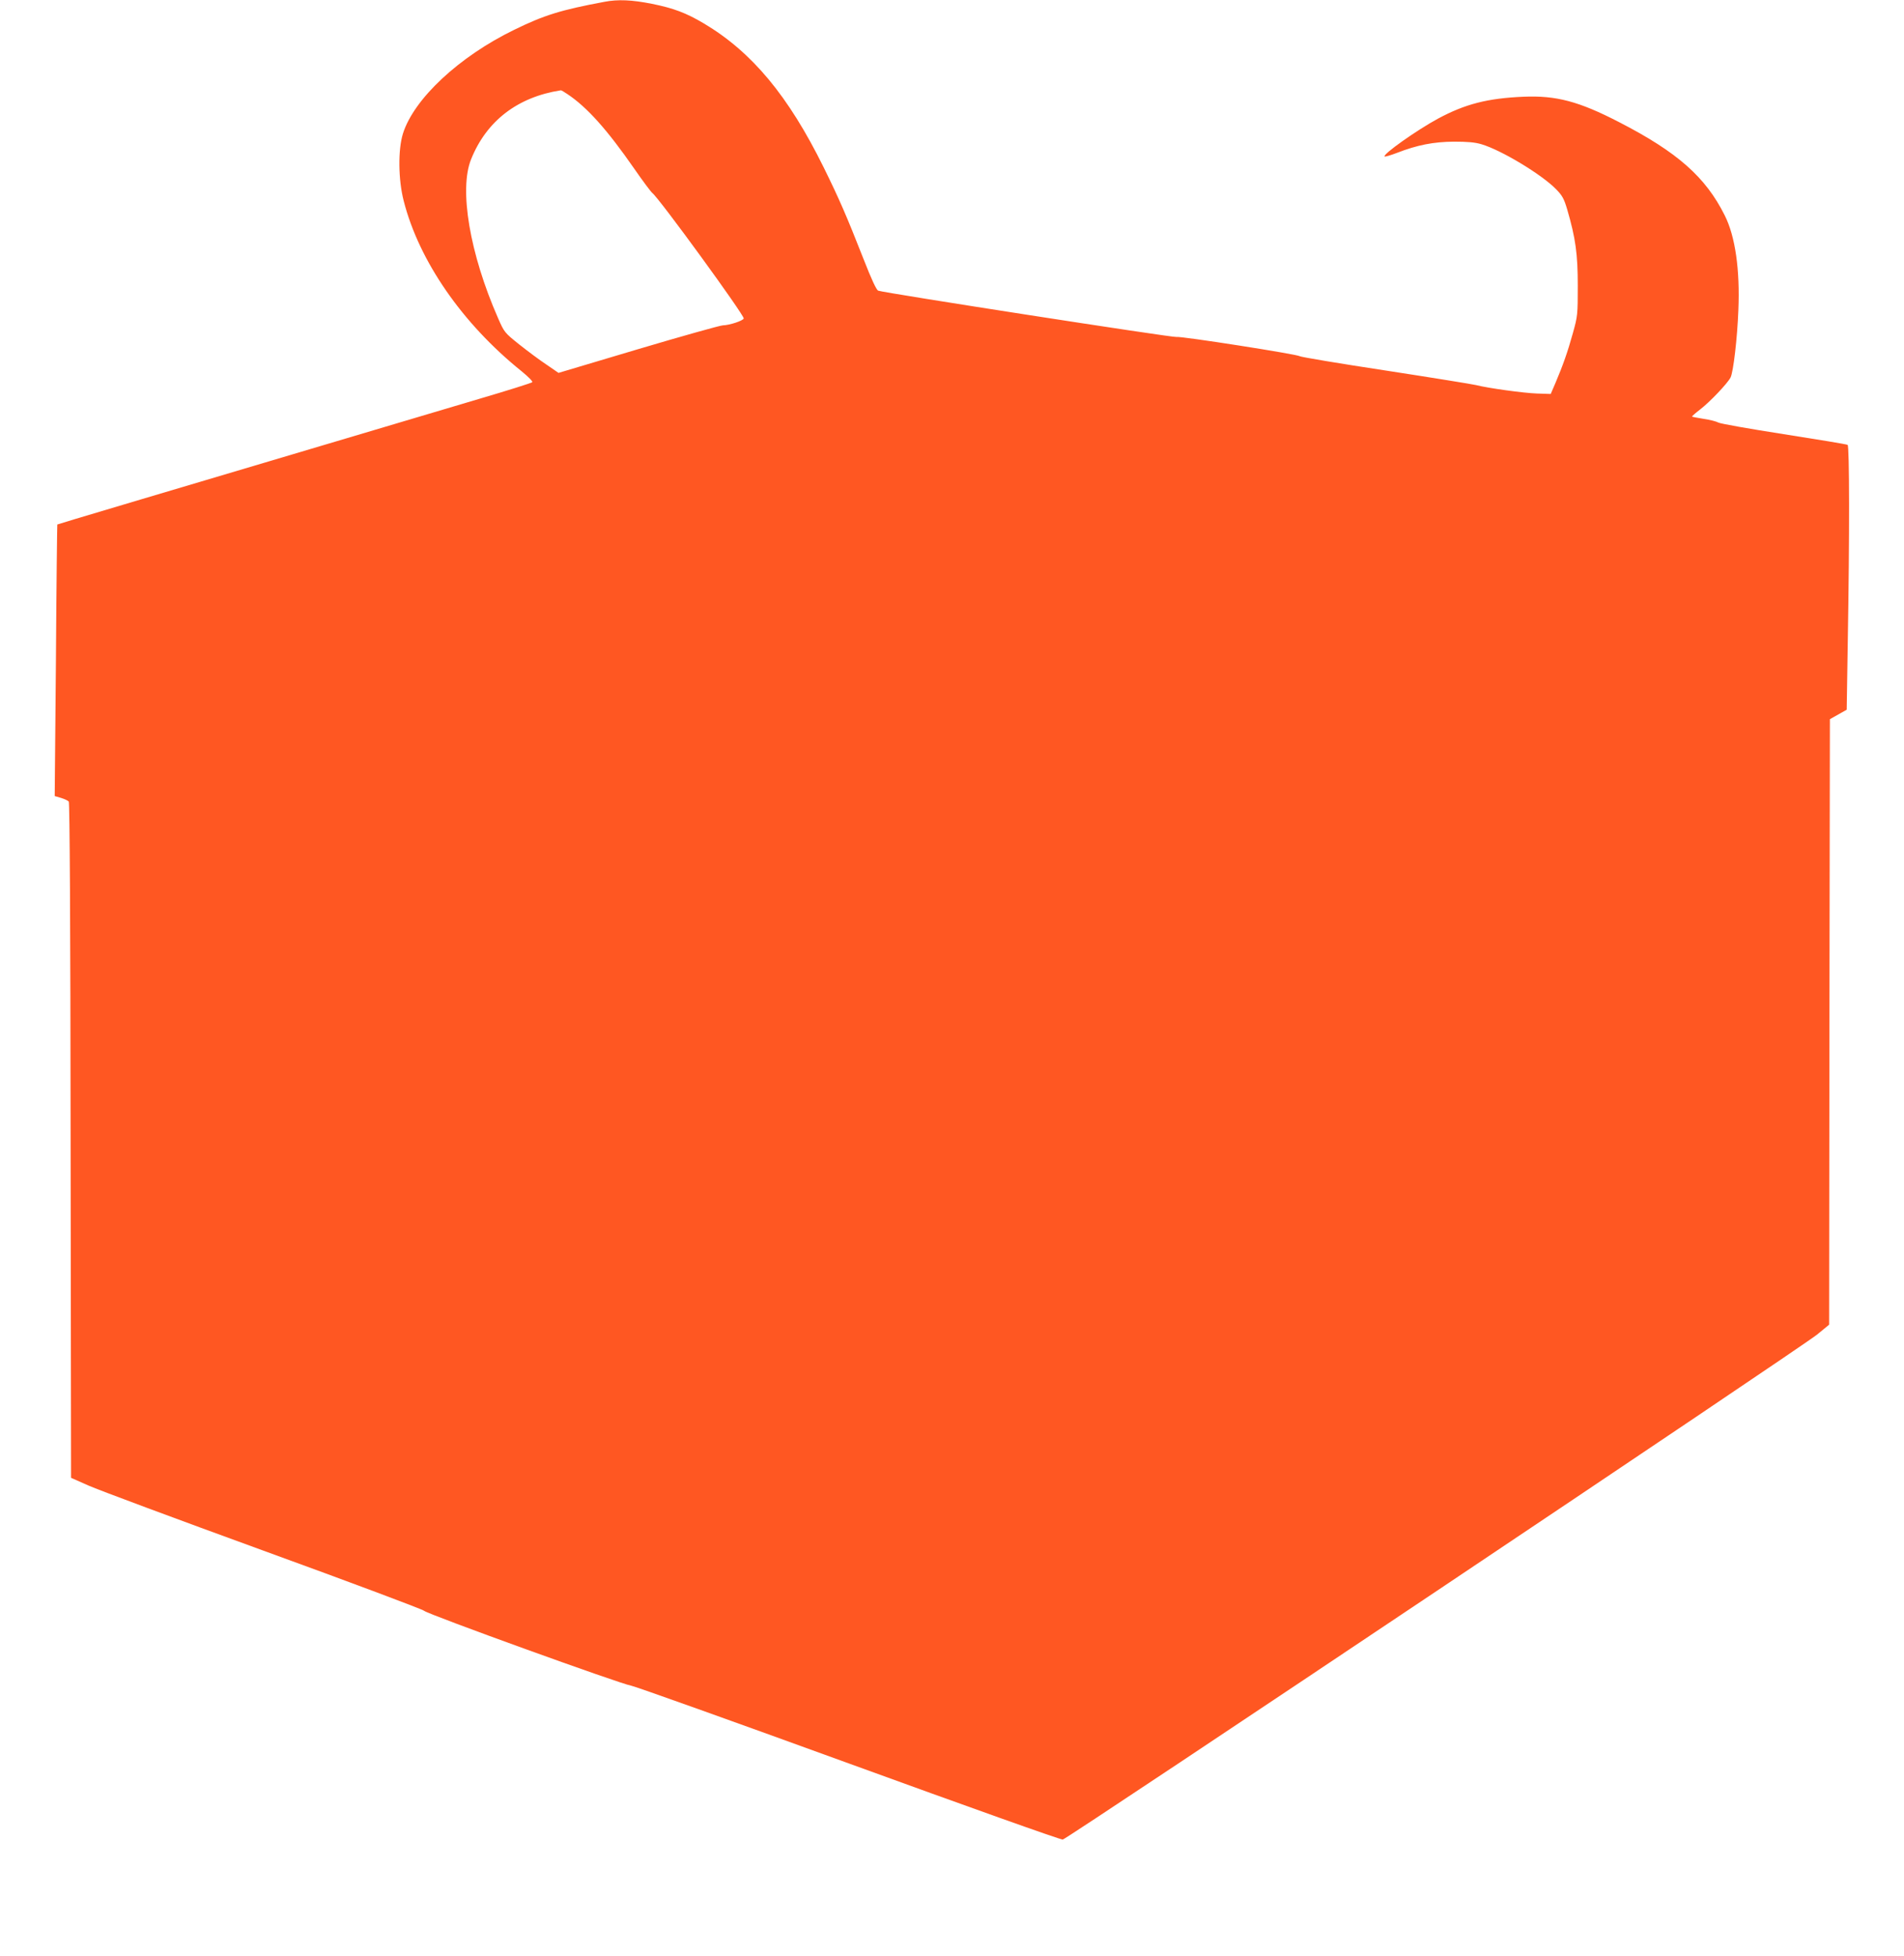 <?xml version="1.0" standalone="no"?>
<!DOCTYPE svg PUBLIC "-//W3C//DTD SVG 20010904//EN"
 "http://www.w3.org/TR/2001/REC-SVG-20010904/DTD/svg10.dtd">
<svg version="1.0" xmlns="http://www.w3.org/2000/svg"
 width="1246pt" height="1280pt" viewBox="0 0 1246 1280"
 preserveAspectRatio="xMidYMid meet">
<g transform="translate(0,1280) scale(0.1,-0.1)"
fill="#ff5722" stroke="none">
<path d="M3955 12788 c-284 -53 -394 -87 -590 -183 -360 -175 -656 -451 -728
-679 -33 -105 -31 -302 5 -441 100 -392 383 -802 771 -1114 45 -37 75 -67 70
-72 -5 -5 -160 -54 -344 -108 -2235 -664 -2763 -821 -2764 -823 -1 -2 -6 -402
-9 -890 l-8 -887 41 -12 c23 -7 46 -18 51 -24 6 -8 11 -787 12 -2219 l3 -2206
115 -51 c63 -28 579 -220 1145 -426 567 -206 1039 -383 1050 -393 24 -23 1292
-481 1355 -490 25 -4 666 -233 1425 -509 759 -276 1389 -501 1400 -498 30 5
4848 3230 4937 3305 l78 64 2 1981 3 1981 55 31 55 31 7 444 c12 689 11 1282
-1 1289 -6 4 -194 35 -418 70 -225 35 -417 69 -428 76 -12 7 -54 18 -95 24
-41 7 -76 13 -77 15 -2 2 22 23 52 46 64 49 180 171 200 210 18 35 44 256 51
441 11 263 -20 482 -89 619 -125 251 -309 414 -692 611 -263 136 -412 175
-625 166 -236 -10 -382 -48 -559 -143 -137 -74 -364 -234 -350 -248 3 -3 40 8
82 24 131 51 238 72 372 73 87 0 137 -4 180 -17 129 -38 393 -197 488 -294 41
-42 52 -62 73 -133 55 -189 69 -291 69 -499 0 -189 -1 -199 -32 -310 -34 -123
-66 -213 -114 -326 l-31 -72 -91 3 c-86 3 -319 35 -397 55 -19 5 -284 48 -589
95 -304 46 -559 89 -565 94 -16 13 -784 133 -807 126 -17 -6 -1918 289 -1952
303 -12 5 -44 74 -96 207 -111 283 -160 395 -261 600 -231 468 -469 754 -783
941 -118 70 -198 100 -341 129 -131 26 -222 30 -311 13z m-240 -605 c127 -85
258 -231 435 -486 56 -81 110 -153 119 -160 44 -33 604 -802 598 -821 -5 -15
-93 -44 -137 -45 -19 -1 -269 -71 -555 -156 l-520 -155 -80 55 c-44 29 -124
89 -177 131 -96 77 -98 79 -139 173 -185 421 -256 842 -176 1039 101 251 304
407 587 451 3 1 23 -11 45 -26z"/>
</g>
</svg>
